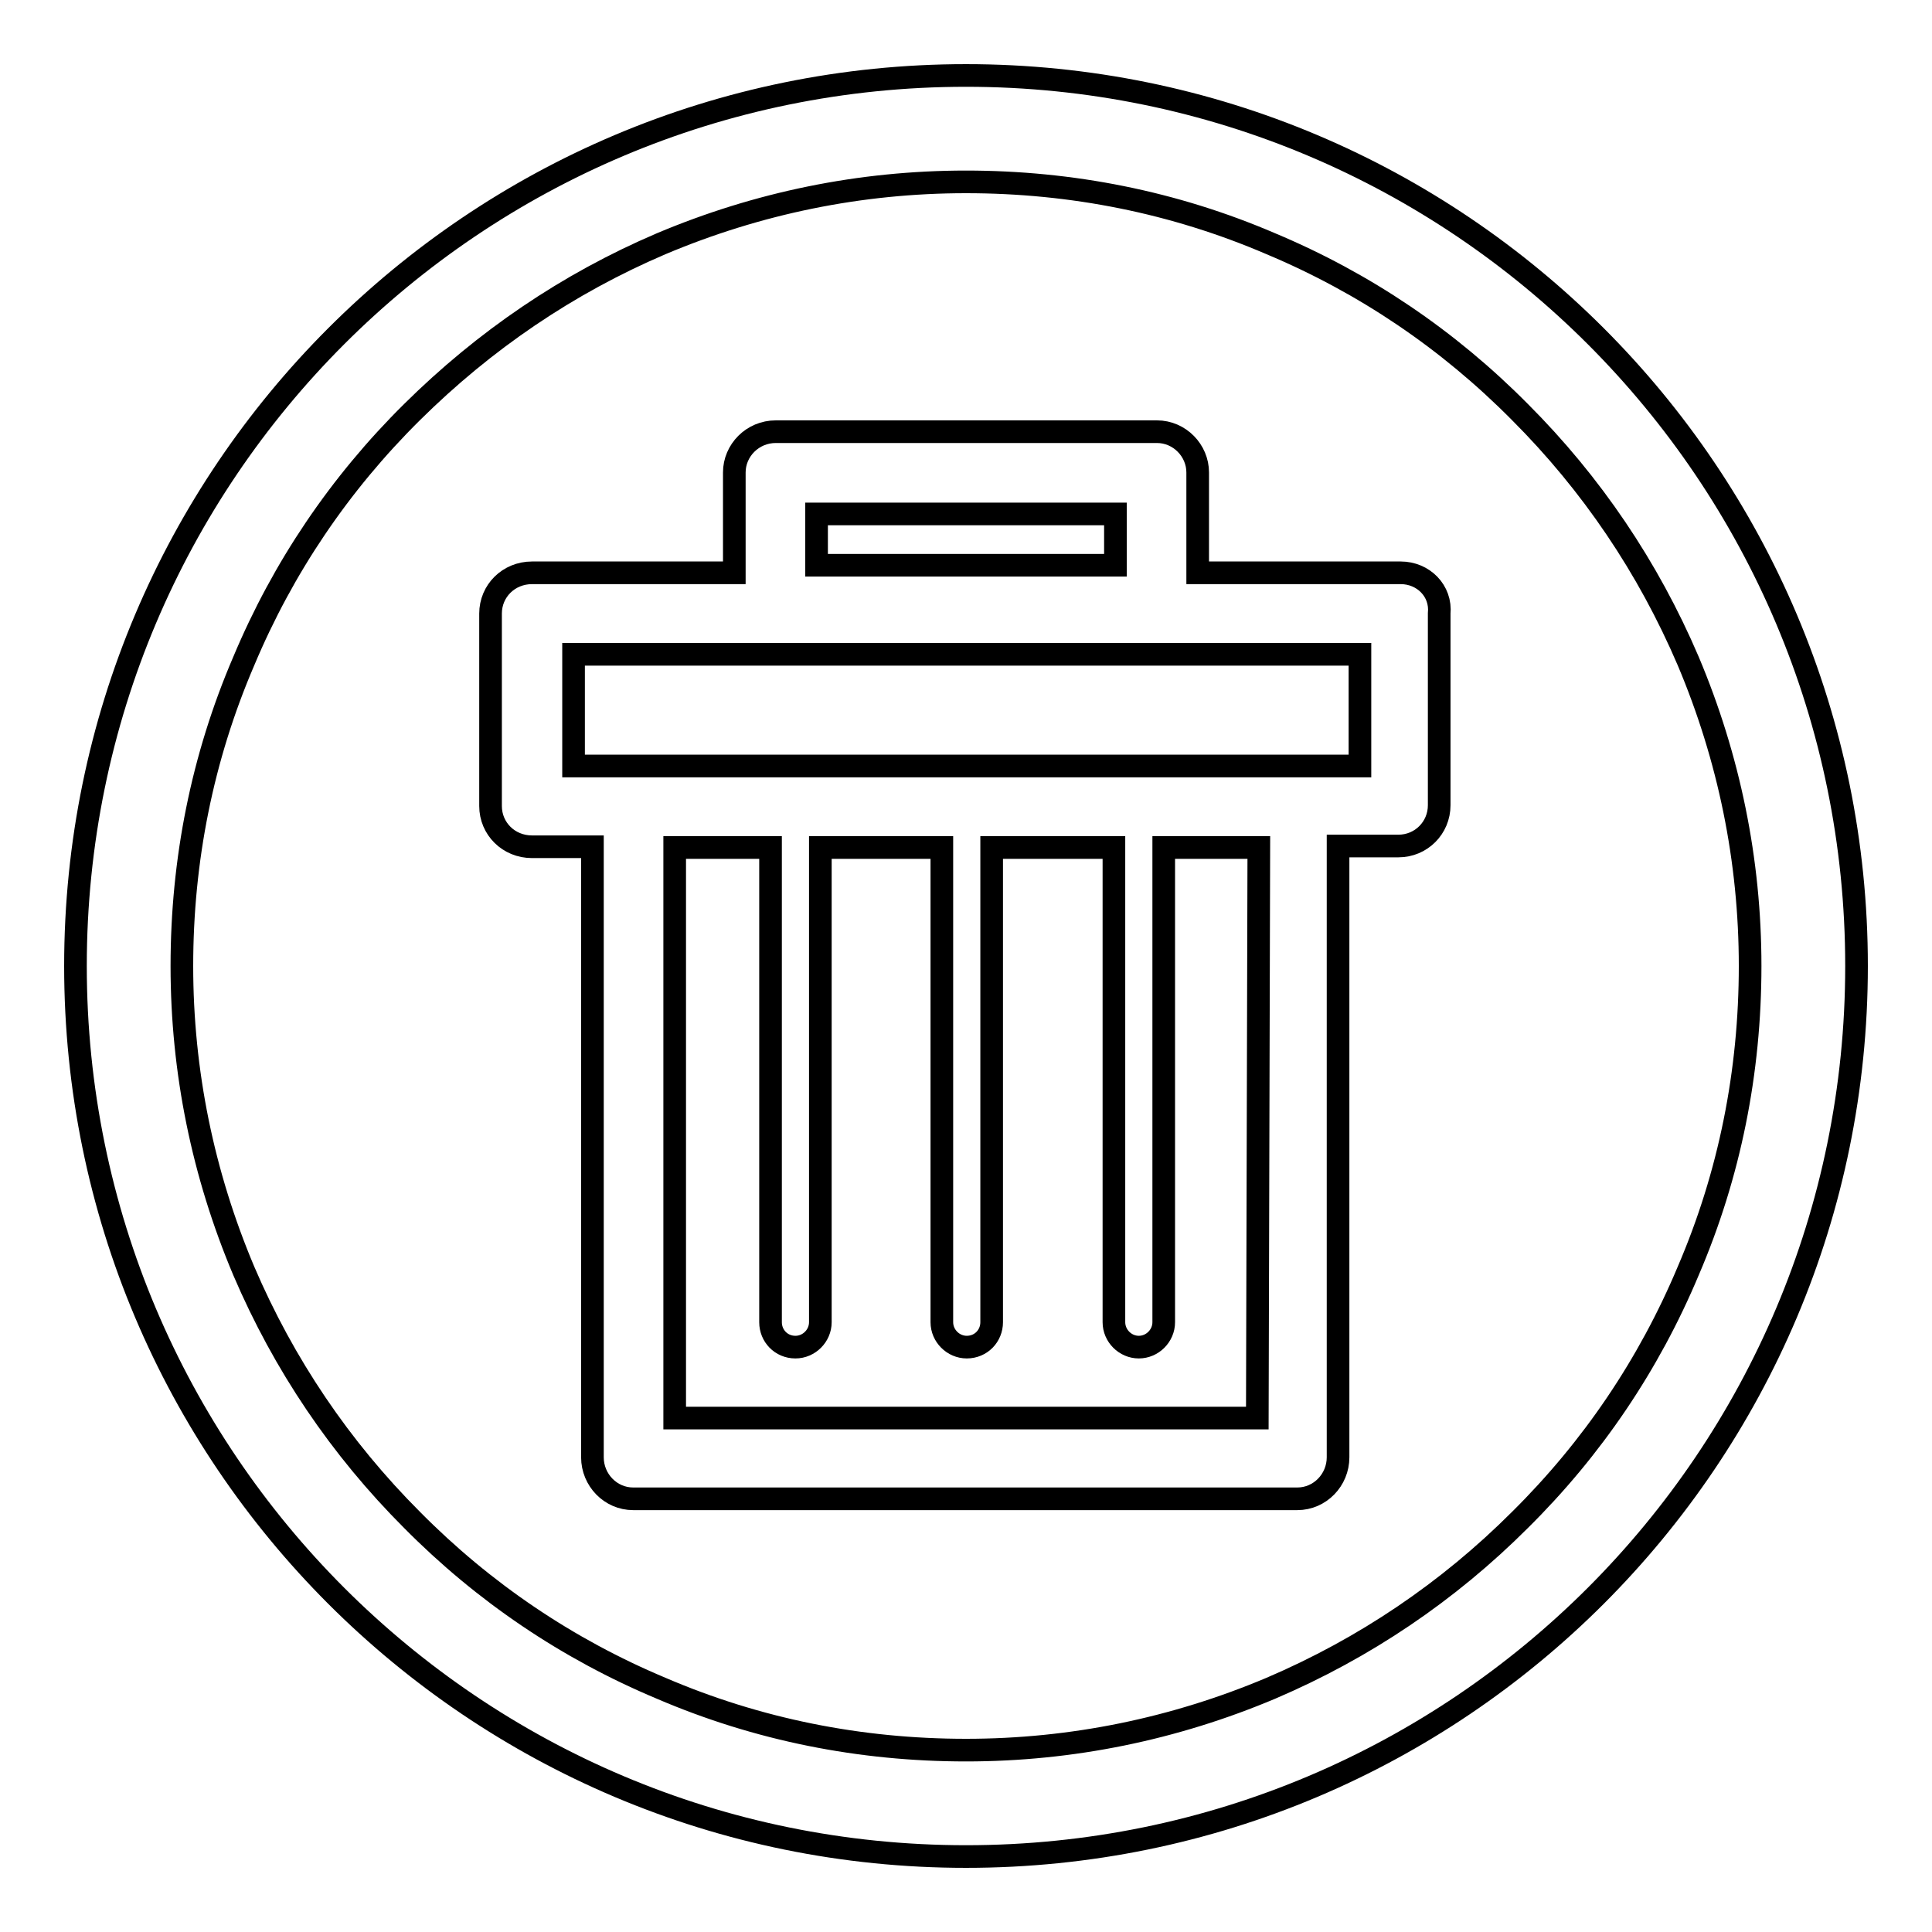 <?xml version="1.0" encoding="utf-8"?>
<!-- Svg Vector Icons : http://www.onlinewebfonts.com/icon -->
<!DOCTYPE svg PUBLIC "-//W3C//DTD SVG 1.1//EN" "http://www.w3.org/Graphics/SVG/1.1/DTD/svg11.dtd">
<svg version="1.1" xmlns="http://www.w3.org/2000/svg" xmlns:xlink="http://www.w3.org/1999/xlink" x="0px" y="0px" viewBox="0 0 256 256" enable-background="new 0 0 256 256" xml:space="preserve">
<g><g><path stroke-width="3" fill-opacity="0" stroke="#000000"  d="M128,10C62.8,10,10,62.8,10,128c0,65.2,52.8,118,118,118c65.2,0,118-52.8,118-118C246,62.8,193.2,10,128,10z M201.4,201.4c-9.5,9.5-20.6,17-33,22.3c-12.8,5.4-26.4,8.2-40.4,8.2s-27.6-2.7-40.4-8.2c-12.4-5.2-23.5-12.7-33-22.3c-9.5-9.5-17-20.6-22.3-33c-5.4-12.8-8.2-26.4-8.2-40.4s2.7-27.6,8.2-40.4c5.2-12.4,12.7-23.5,22.3-33s20.6-17,33-22.3c12.8-5.4,26.4-8.2,40.4-8.2s27.6,2.7,40.4,8.2c12.4,5.2,23.5,12.7,33,22.3c9.5,9.5,17,20.6,22.3,33c5.4,12.8,8.2,26.4,8.2,40.4s-2.7,27.6-8.2,40.4C218.5,180.8,211,191.9,201.4,201.4z"/><path stroke-width="3" fill-opacity="0" stroke="#000000"  d="M185.6,75.9h-26.9V62.8v-0.2c0-2.9-2.4-5.4-5.4-5.4h-50.4h-0.1c-3.1,0-5.5,2.5-5.5,5.4v13.3H70.6h-0.1c-3.1,0-5.5,2.4-5.5,5.4v25.4v0.1c0,3,2.4,5.4,5.5,5.4h8v80.8v0.1c0,3,2.4,5.5,5.4,5.5h87.9h0.1c3,0,5.4-2.5,5.4-5.5v-81h7.9h0.1c3,0,5.4-2.4,5.4-5.4V81.4v-0.1C191,78.3,188.6,75.9,185.6,75.9z M108.2,68.1h39.6v6.8h-39.6V68.1z M166.6,187.9H89.4v-75.6h12.7v62.9c0,1.8,1.4,3.3,3.3,3.3c1.8,0,3.3-1.5,3.3-3.3v-62.9h16.1v62.9c0,1.8,1.5,3.3,3.3,3.3c1.9,0,3.3-1.5,3.3-3.3v-62.9h16.2v62.9c0,1.8,1.5,3.3,3.3,3.3c1.8,0,3.3-1.5,3.3-3.3v-62.9h12.6L166.6,187.9L166.6,187.9z M180.1,101.5h-7.9H172H84.1H84h-0.1h-7.9V86.7h104.2V101.5L180.1,101.5z"/></g></g>
</svg>